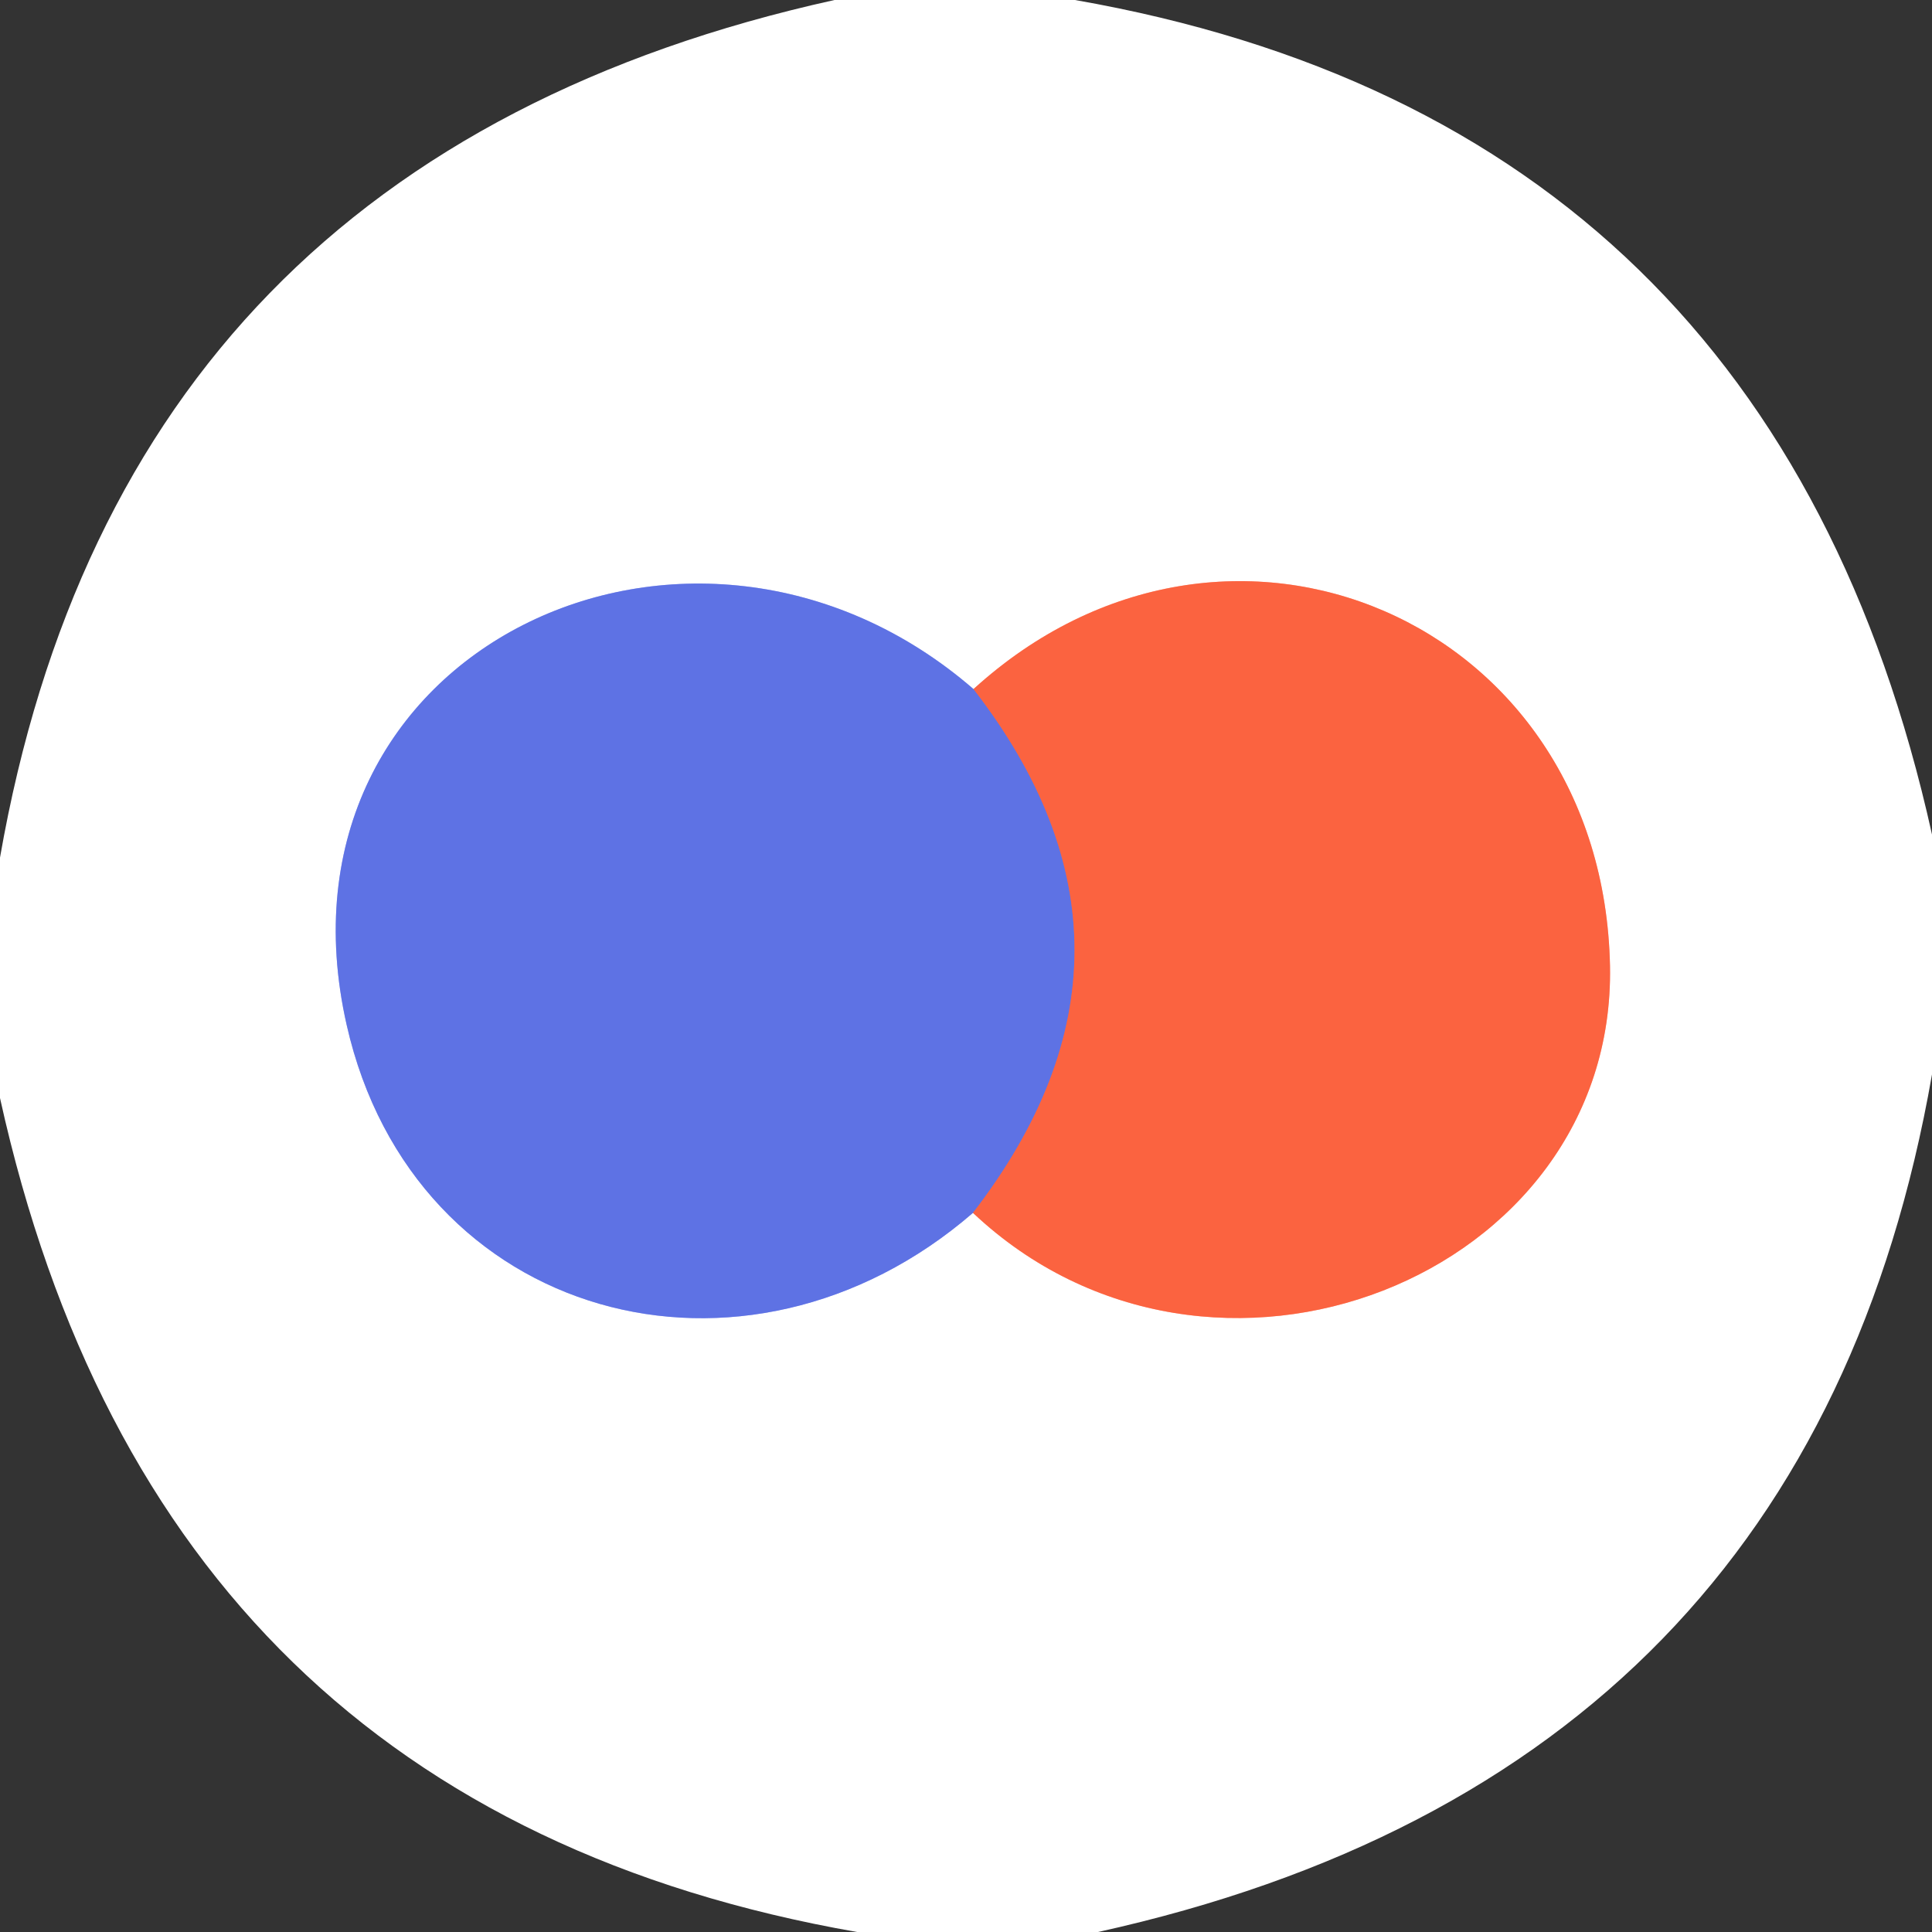 <?xml version="1.0" encoding="UTF-8" standalone="no"?>
<!DOCTYPE svg PUBLIC "-//W3C//DTD SVG 1.1//EN" "http://www.w3.org/Graphics/SVG/1.1/DTD/svg11.dtd">
<svg xmlns="http://www.w3.org/2000/svg" version="1.1" viewBox="0.00 0.00 36.00 36.00">
<rect x="0.00" y="0.00" width="36.00" height="36.00" fill="#333333" stroke="none"/>
<g stroke-width="2.00" fill="none" stroke-linecap="butt">
<path stroke="#fdb1a0" vector-effect="non-scaling-stroke" d="
  M 18.13 22.60
  C 22.56 26.78 30.11 23.82 30.00 18.00
  C 29.87 11.54 22.86 8.54 18.14 12.84"
/>
<path stroke="#afb9f2" vector-effect="non-scaling-stroke" d="
  M 18.14 12.84
  C 12.92 8.32 4.87 12.09 6.46 19.10
  C 7.71 24.62 13.89 26.27 18.13 22.60"
/>
<path stroke="#ad6b92" vector-effect="non-scaling-stroke" d="
  M 18.14 12.84
  Q 21.91 17.70 18.13 22.60"
/>
</g>
<path fill="#ffffff" d="
  M 20.03 0.00
  Q 33.06 2.28 36.00 15.55
  L 36.00 20.02
  Q 33.72 33.07 20.46 36.00
  L 15.97 36.00
  Q 2.93 33.72 0.00 20.46
  L 0.00 15.98
  Q 2.28 2.93 15.55 0.00
  L 20.03 0.00
  Z
  M 18.13 22.60
  C 22.56 26.78 30.11 23.82 30.00 18.00
  C 29.87 11.54 22.86 8.54 18.14 12.84
  C 12.92 8.32 4.87 12.09 6.46 19.10
  C 7.71 24.62 13.89 26.27 18.13 22.60
  Z"
/>
<path fill="#5e72e4" d="
  M 18.14 12.84
  Q 21.91 17.70 18.13 22.60
  C 13.89 26.27 7.71 24.62 6.46 19.10
  C 4.87 12.09 12.92 8.32 18.14 12.84
  Z"
/>
<path fill="#fb6340" d="
  M 18.13 22.60
  Q 21.91 17.70 18.14 12.84
  C 22.86 8.54 29.87 11.54 30.00 18.00
  C 30.11 23.82 22.56 26.78 18.13 22.60
  Z"
/>
</svg>

